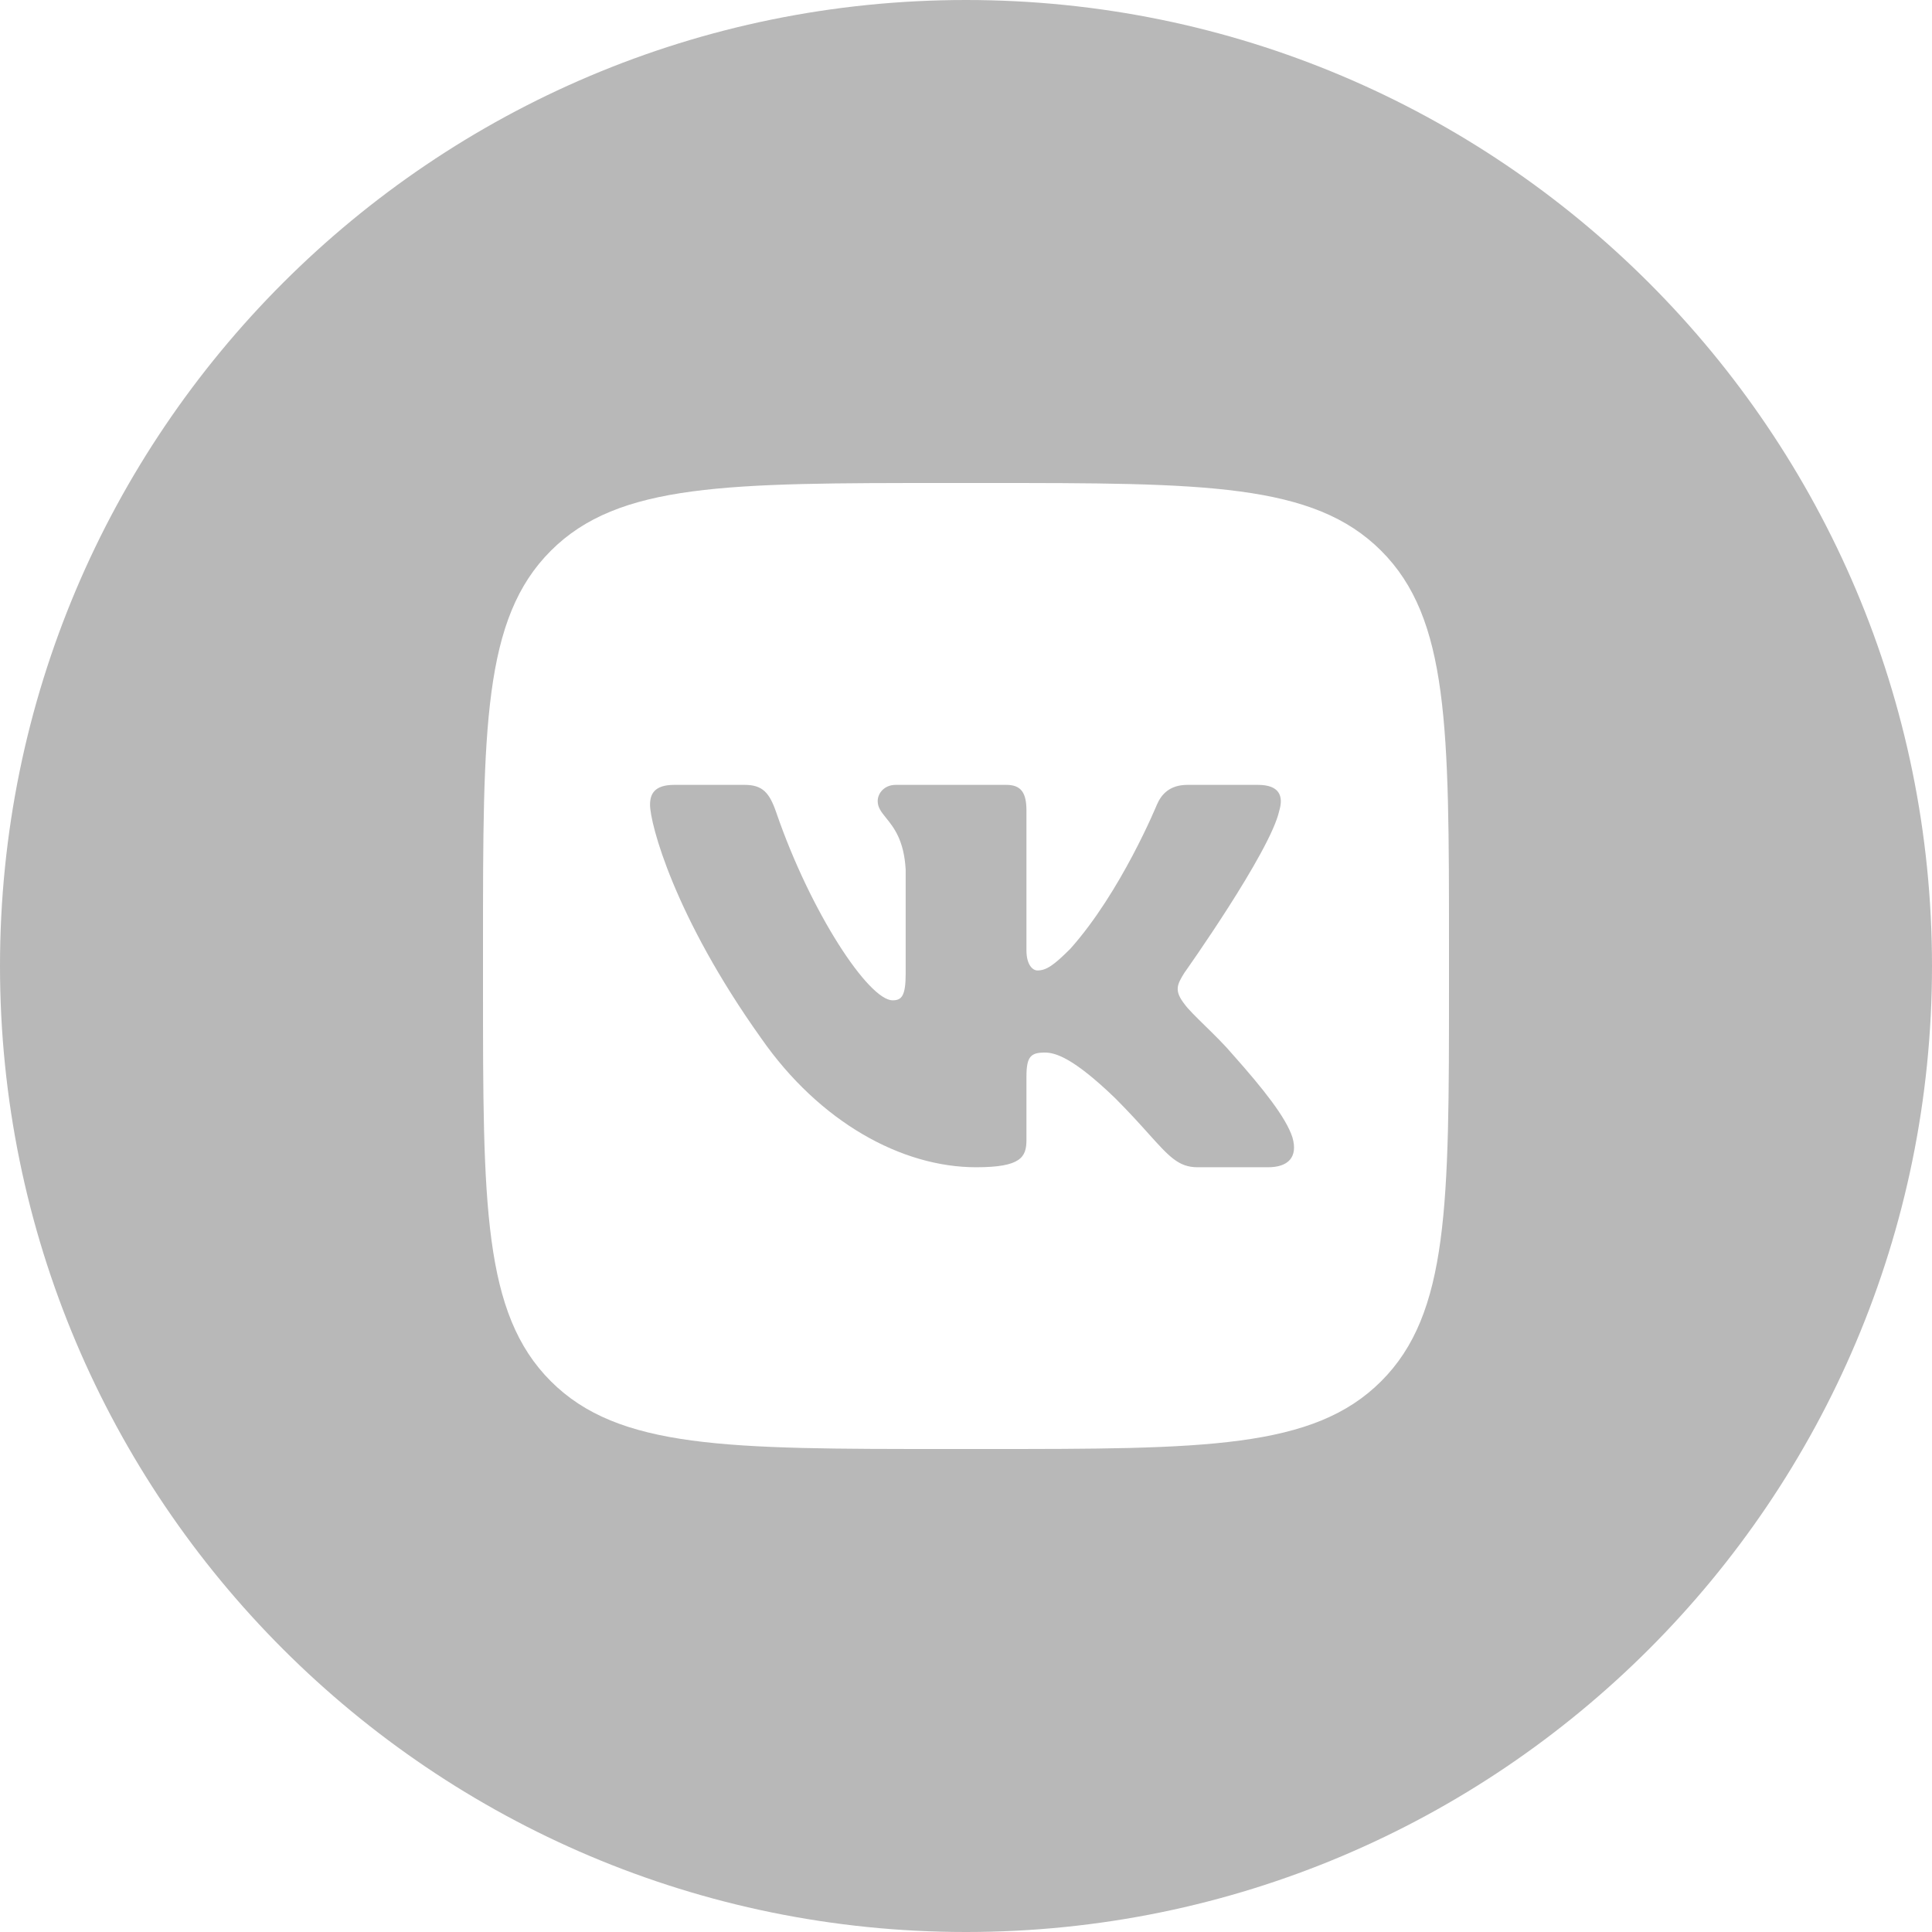 <?xml version="1.0" encoding="UTF-8"?> <svg xmlns="http://www.w3.org/2000/svg" width="100" height="100" viewBox="0 0 100 100" fill="none"> <path d="M38.543 40.625H34.896C33.854 40.625 33.646 41.115 33.646 41.656C33.646 42.622 34.882 47.411 39.402 53.746C42.416 58.072 46.661 60.417 50.525 60.417C52.843 60.417 53.129 59.896 53.129 58.999V55.729C53.129 54.688 53.349 54.48 54.083 54.48C54.624 54.48 55.551 54.75 57.715 56.836C58.451 57.572 59.004 58.187 59.454 58.688C60.517 59.87 61.009 60.417 61.986 60.417H65.632C66.674 60.417 67.195 59.896 66.895 58.868C66.566 57.844 65.385 56.357 63.819 54.596C63.388 54.086 62.848 53.557 62.369 53.089C61.904 52.634 61.498 52.236 61.307 51.969C60.767 51.274 60.921 50.965 61.307 50.347C61.307 50.347 65.75 44.09 66.214 41.965C66.446 41.193 66.214 40.625 65.111 40.625H61.465C60.537 40.625 60.11 41.115 59.878 41.656C59.878 41.656 58.024 46.175 55.397 49.111C54.547 49.96 54.16 50.231 53.697 50.231C53.465 50.231 53.129 49.96 53.129 49.188V41.965C53.129 41.038 52.86 40.625 52.087 40.625H46.357C45.778 40.625 45.429 41.055 45.429 41.463C45.429 41.798 45.62 42.035 45.865 42.338C46.26 42.827 46.794 43.488 46.878 45.017V50.385C46.878 51.562 46.665 51.776 46.202 51.776C44.965 51.776 41.958 47.237 40.175 42.042C39.825 41.033 39.475 40.625 38.543 40.625Z" fill="#B8B8B8"></path> <path fill-rule="evenodd" clip-rule="evenodd" d="M50 0C77.614 0 100 22.386 100 50C100 77.614 77.614 100 50 100C22.386 100 0 77.614 0 50C0 22.386 22.386 0 50 0ZM25 48.958C25 37.664 25 32.017 28.509 28.509C32.017 25 37.664 25 48.958 25H51.042C62.336 25 67.983 25 71.491 28.509C75 32.017 75 37.664 75 48.958V51.042C75 62.336 75 67.983 71.491 71.491C67.983 75 62.336 75 51.042 75H48.958C37.664 75 32.017 75 28.509 71.491C25 67.983 25 62.336 25 51.042V48.958Z" fill="#B8B8B8"></path> </svg> 